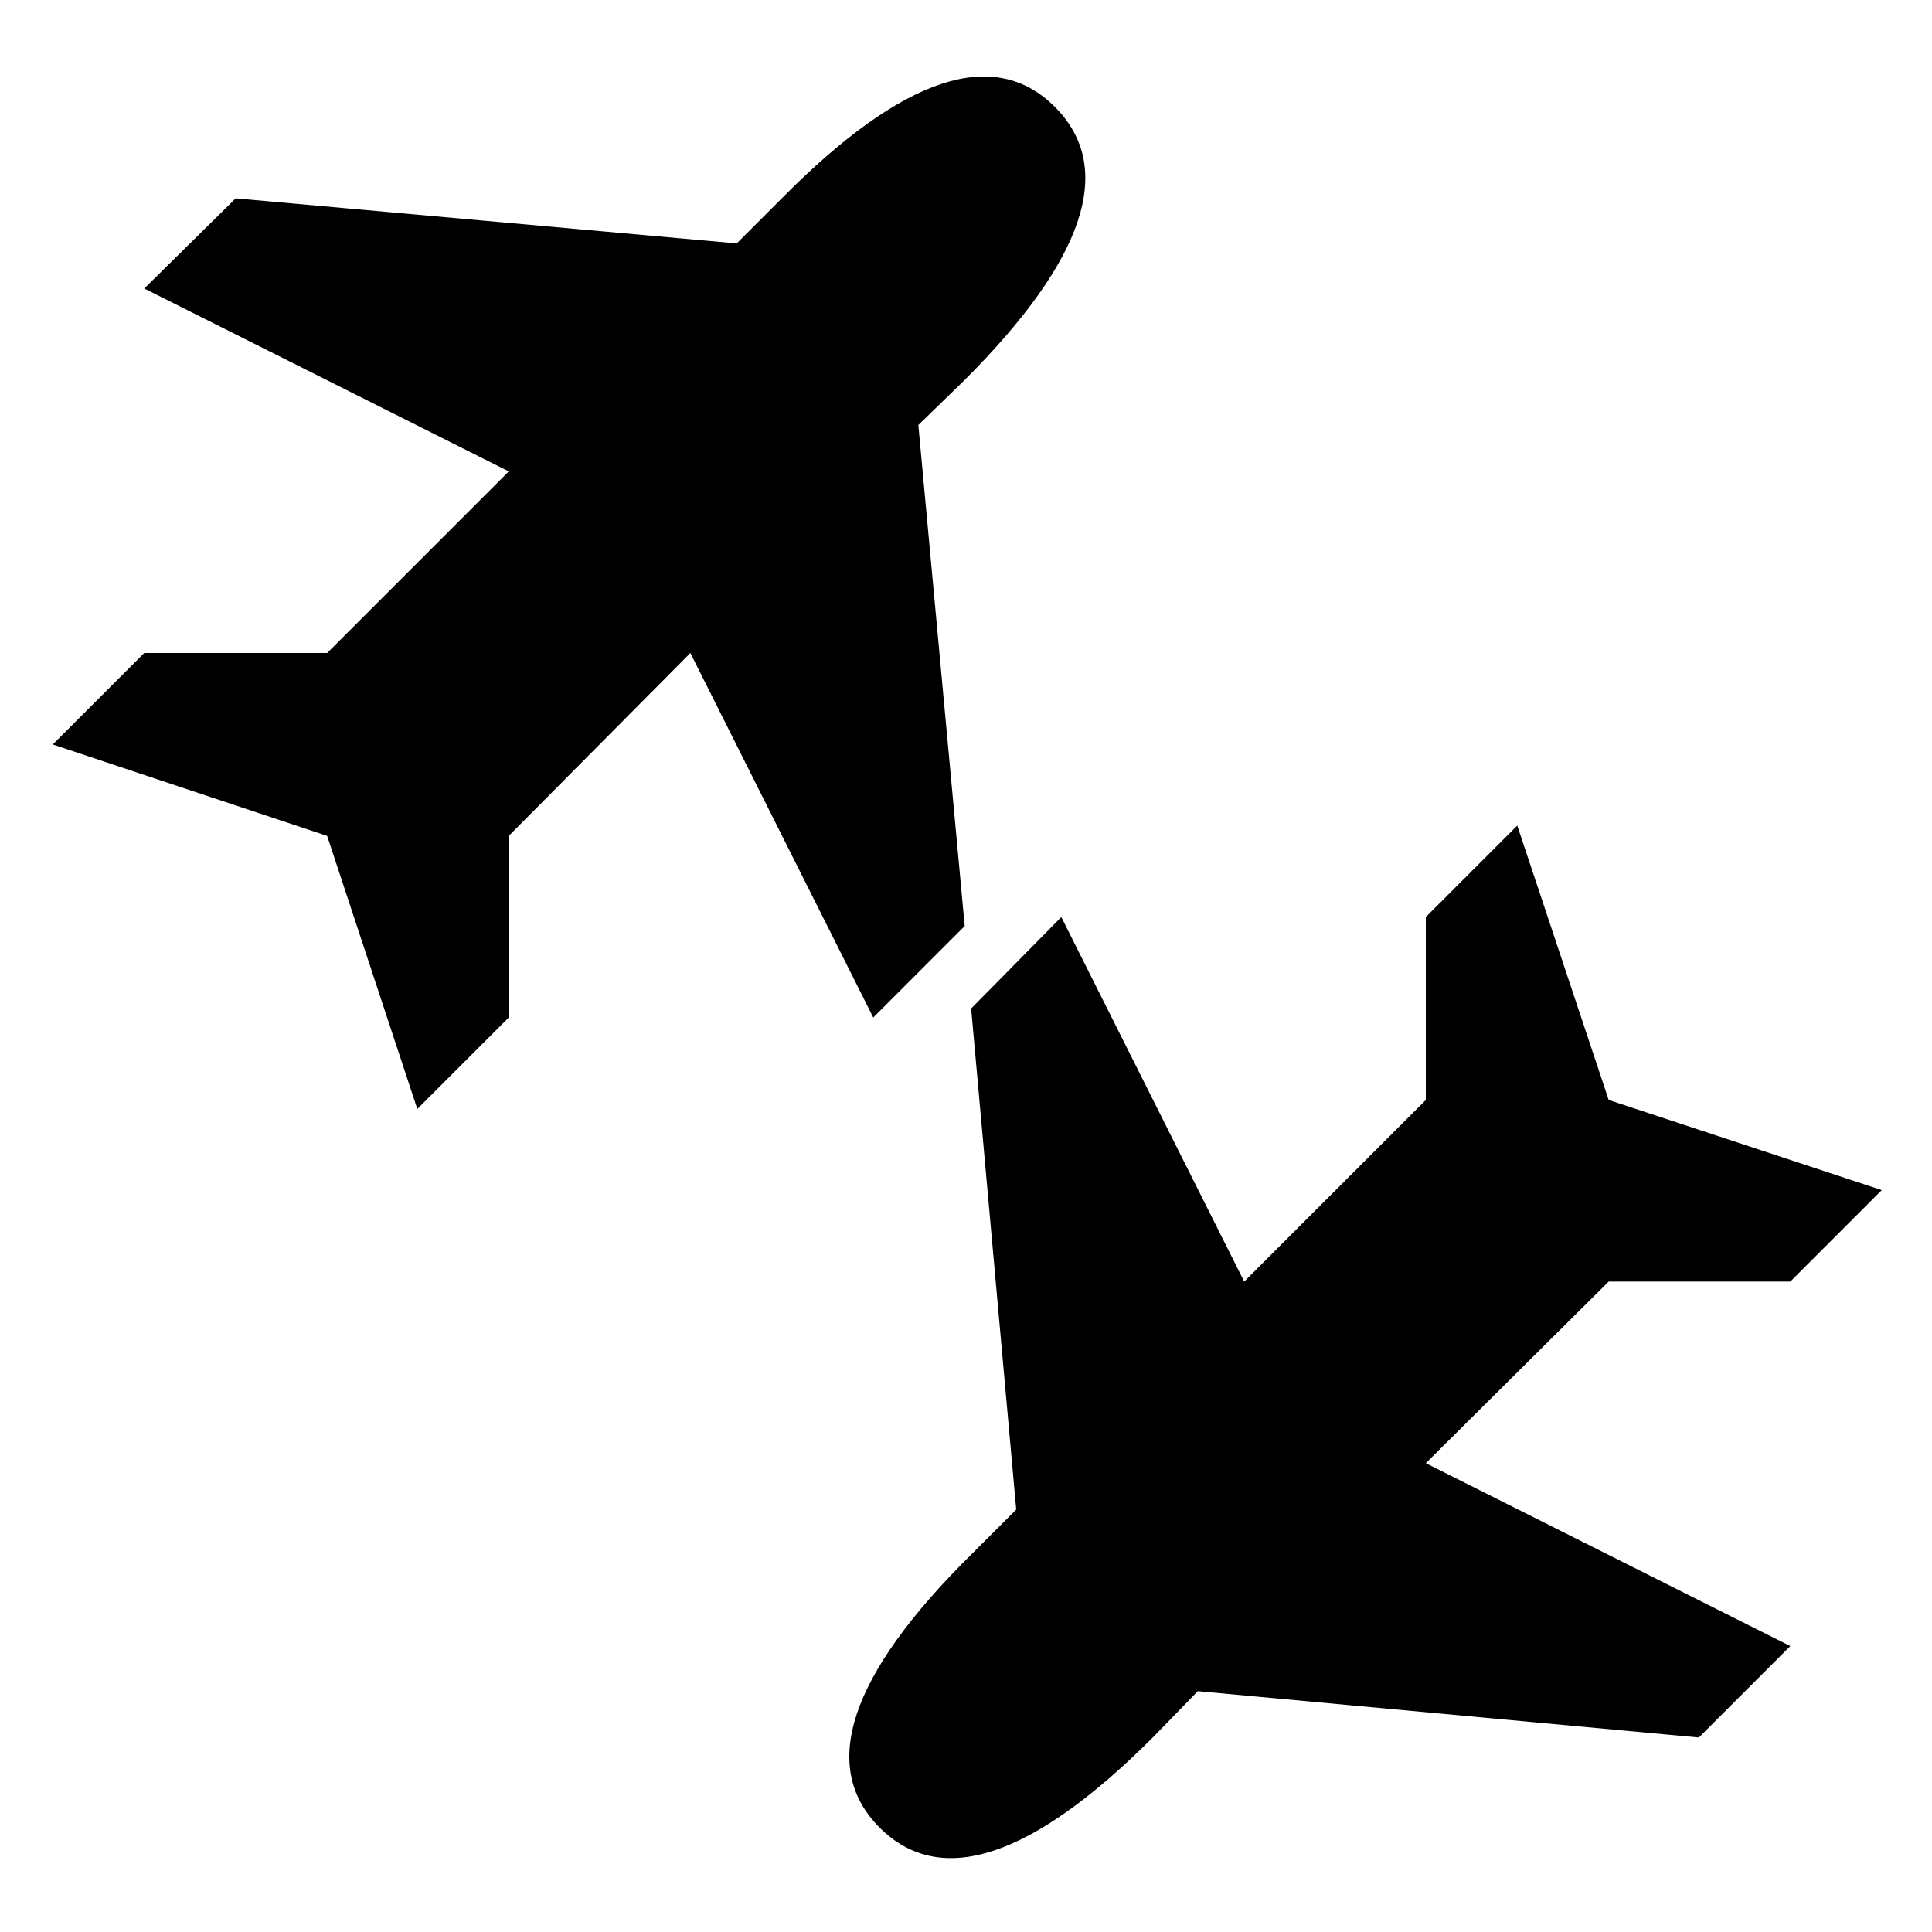 <svg width="200" height="200" xmlns="http://www.w3.org/2000/svg" viewBox="0 0 15 15"><path fill="currentColor" d="M8.19.83c.47.47.24 1.18-.7 2.12l-.36.35l.36 3.89l-.71.71l-1.42-2.83l-1.41 1.42V7.9l-.71.71l-.7-2.12l-2.13-.71l.71-.71h1.42l1.41-1.41l-2.83-1.42l.71-.7l3.89.35l.35-.35C7.01.59 7.72.36 8.19.83M6.83 14.19c-.47-.47-.24-1.18.71-2.12l.35-.35l-.35-3.89l.7-.71l1.42 2.83l1.41-1.41V7.12l.71-.71l.71 2.13l2.12.7l-.71.71h-1.41l-1.42 1.41l2.83 1.42l-.71.71l-3.89-.36l-.35.36c-.94.94-1.65 1.17-2.12.7"/></svg>